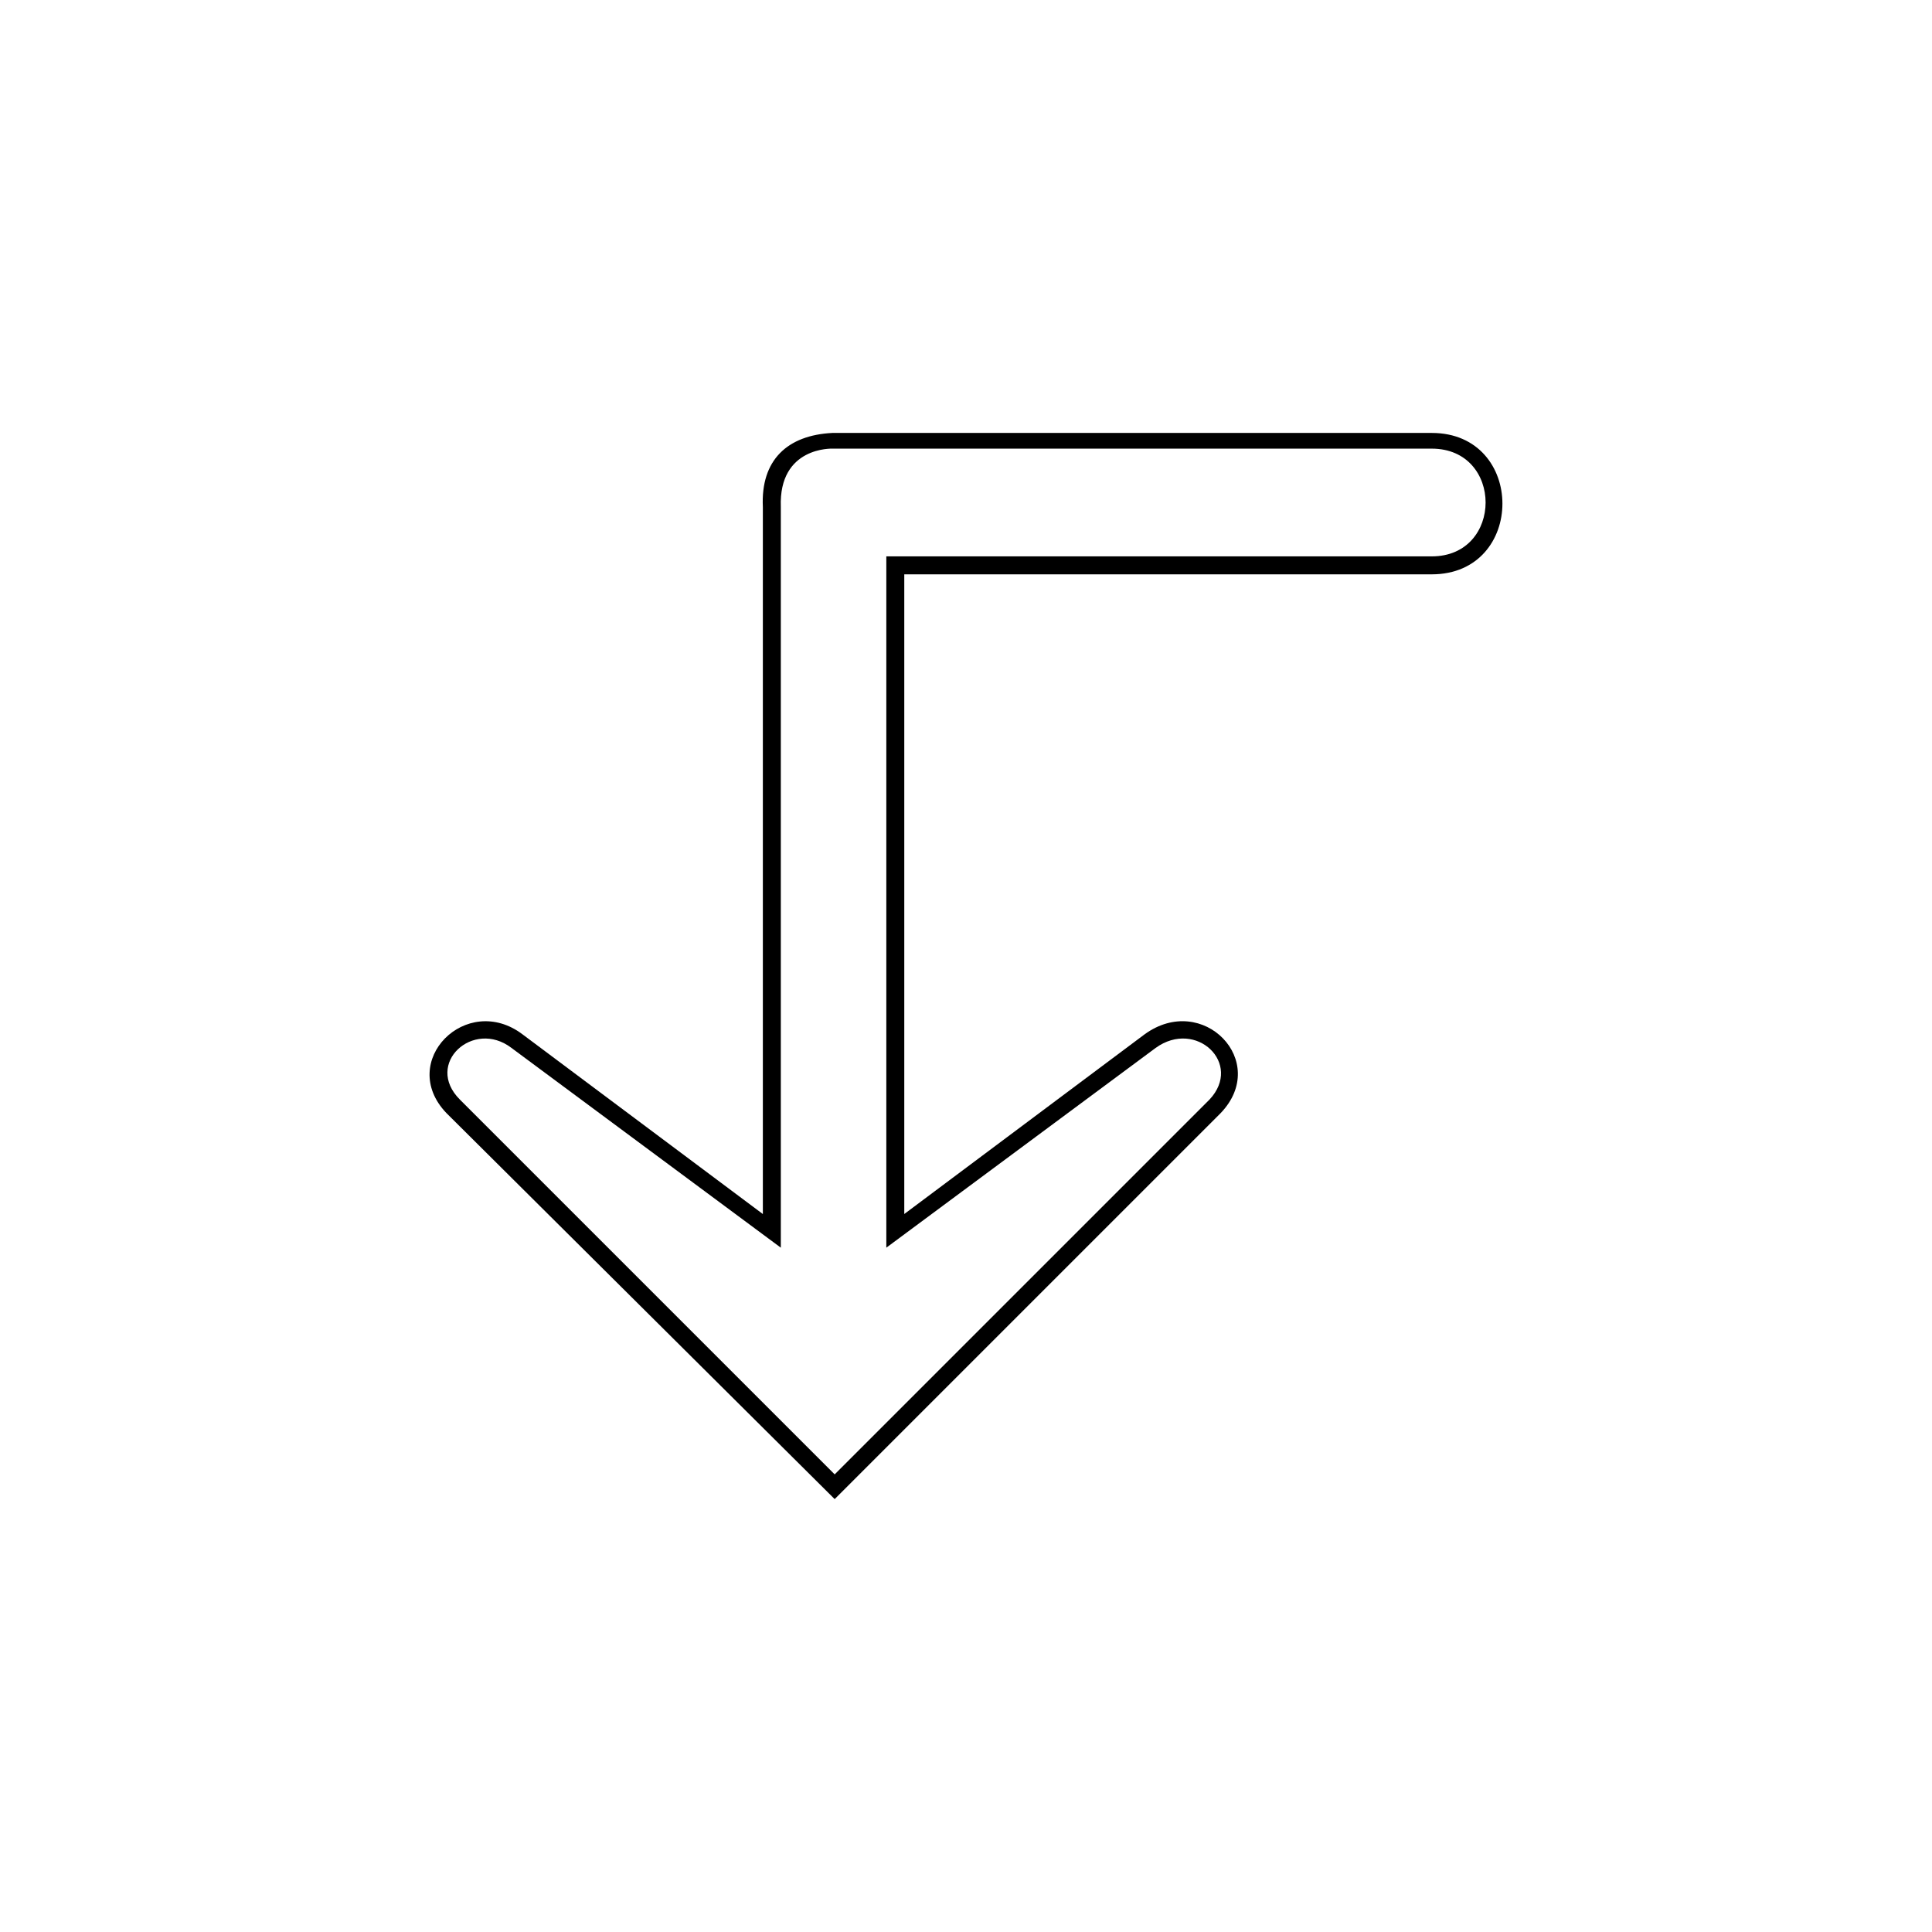 <?xml version="1.0" encoding="UTF-8"?>
<!-- The Best Svg Icon site in the world: iconSvg.co, Visit us! https://iconsvg.co -->
<svg fill="#000000" width="800px" height="800px" version="1.1" viewBox="144 144 512 512" xmlns="http://www.w3.org/2000/svg">
 <path d="m467.51 438.96c13.086-13.68-4.758-32.121-20.223-20.82l-63.645 47.586v-169.52h139.78c24.98 0 24.98-37.473 0-37.473h-158.82c-11.895 0.594-19.035 7.137-18.438 19.629v187.37l-63.645-47.586c-14.871-11.301-33.309 7.137-20.223 20.82l102.9 102.31 102.31-102.31zm-2.973-3.57-99.336 99.336-99.336-99.336c-9.516-9.516 3.57-21.414 13.68-13.68l71.379 52.938v-196.29c-0.594-16.059 13.68-15.465 13.68-15.465h158.82c19.035 0 19.035 28.551 0 28.551h-144.54v183.2l71.379-52.938c10.707-7.734 23.199 4.164 14.277 13.68z"/>
</svg>